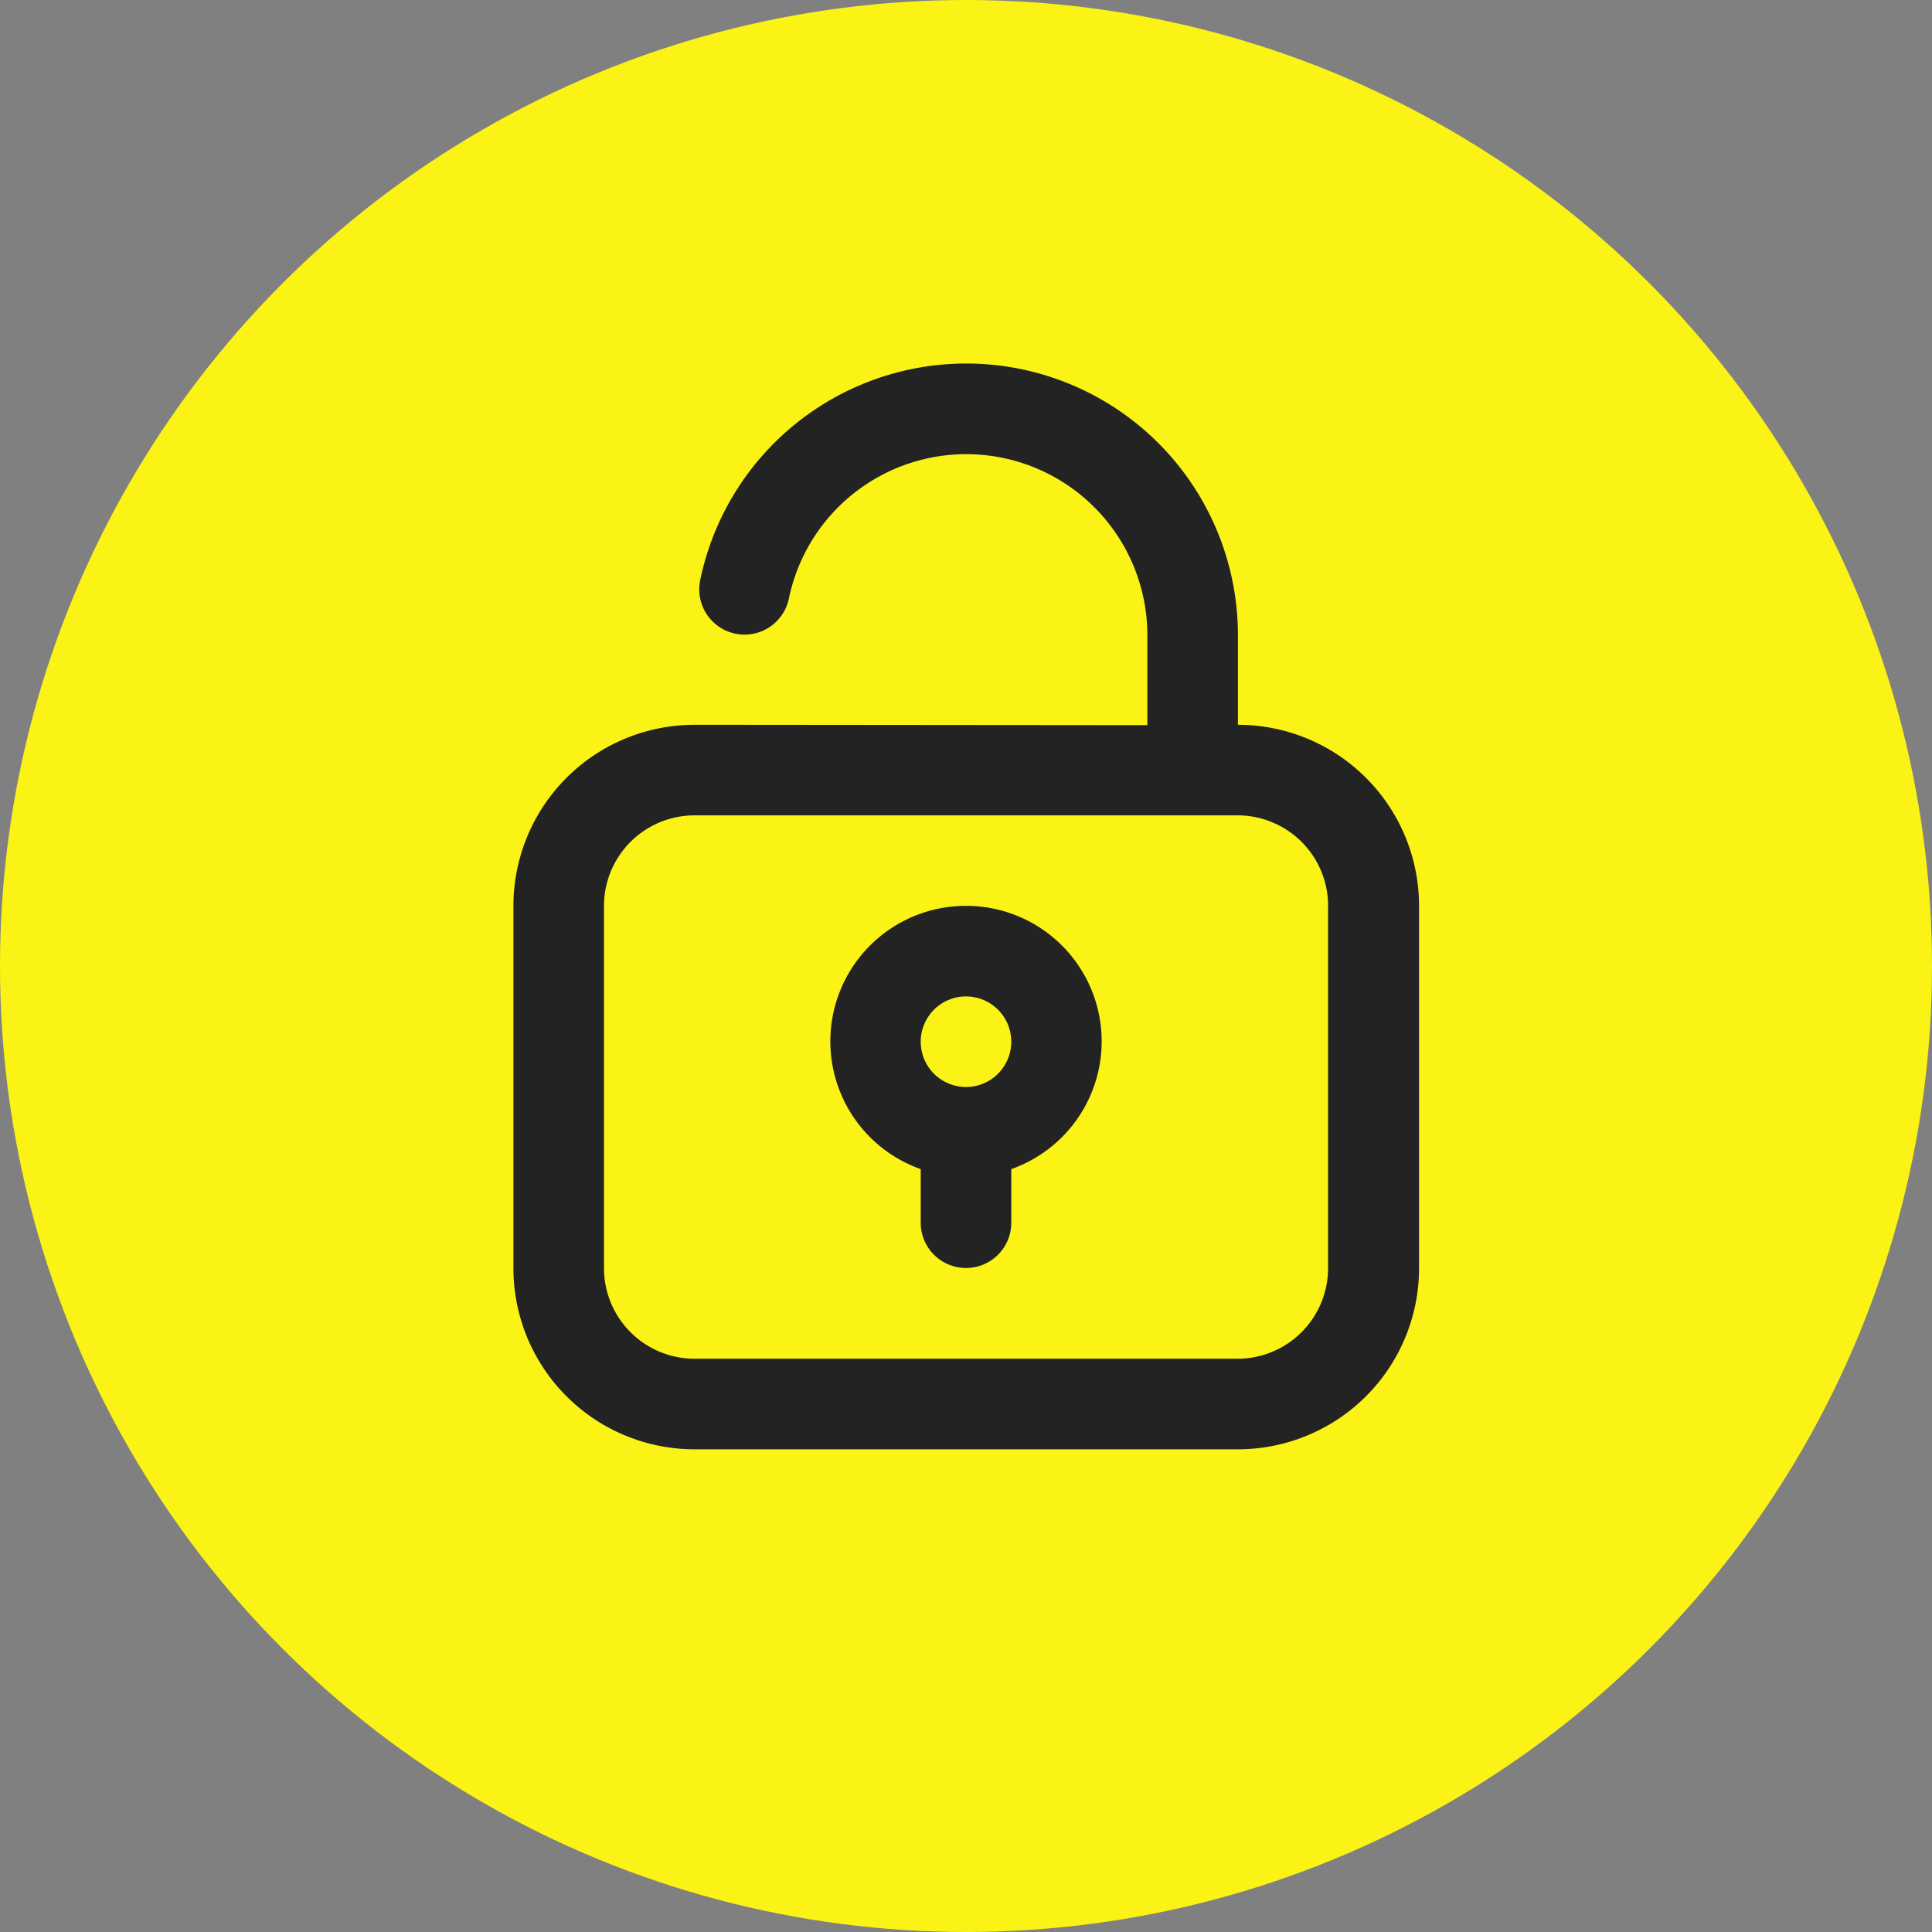 <svg xmlns="http://www.w3.org/2000/svg" width="32" height="32" viewBox="0 0 32 32"><rect x="0" y="0" width="32" height="32" fill="#808080" stroke="none"/><defs><style>.a{fill:#fbf315;}.b{fill:#232323;}</style></defs><g transform="translate(-214 -51)"><circle class="a" cx="16" cy="16" r="16" transform="translate(214 51)"></circle><g transform="translate(220.504 57.011)"><path class="b" d="M5.748,5.994H5a3,3,0,0,0-3,3v6a3,3,0,0,0,3,3h9a3,3,0,0,0,3-3v-6a3,3,0,0,0-3-3V4.5a4.5,4.5,0,0,0-8.907-.9.75.75,0,0,0,1.47.3,3,3,0,0,1,5.937.6v1.5Zm9.745,3v6a1.5,1.5,0,0,1-1.5,1.5H5a1.5,1.5,0,0,1-1.5-1.5v-6A1.5,1.5,0,0,1,5,7.494h9A1.5,1.5,0,0,1,15.494,8.993Z" transform="translate(0 0)"></path><path class="b" d="M11.249,12a2.244,2.244,0,0,0-.75,4.36v.888a.75.75,0,1,0,1.5,0V16.36a2.244,2.244,0,0,0-.75-4.36Zm0,3a.75.75,0,1,1,.75-.75A.75.75,0,0,1,11.249,15Z" transform="translate(-1.753 -3.007)"></path></g></g></svg>